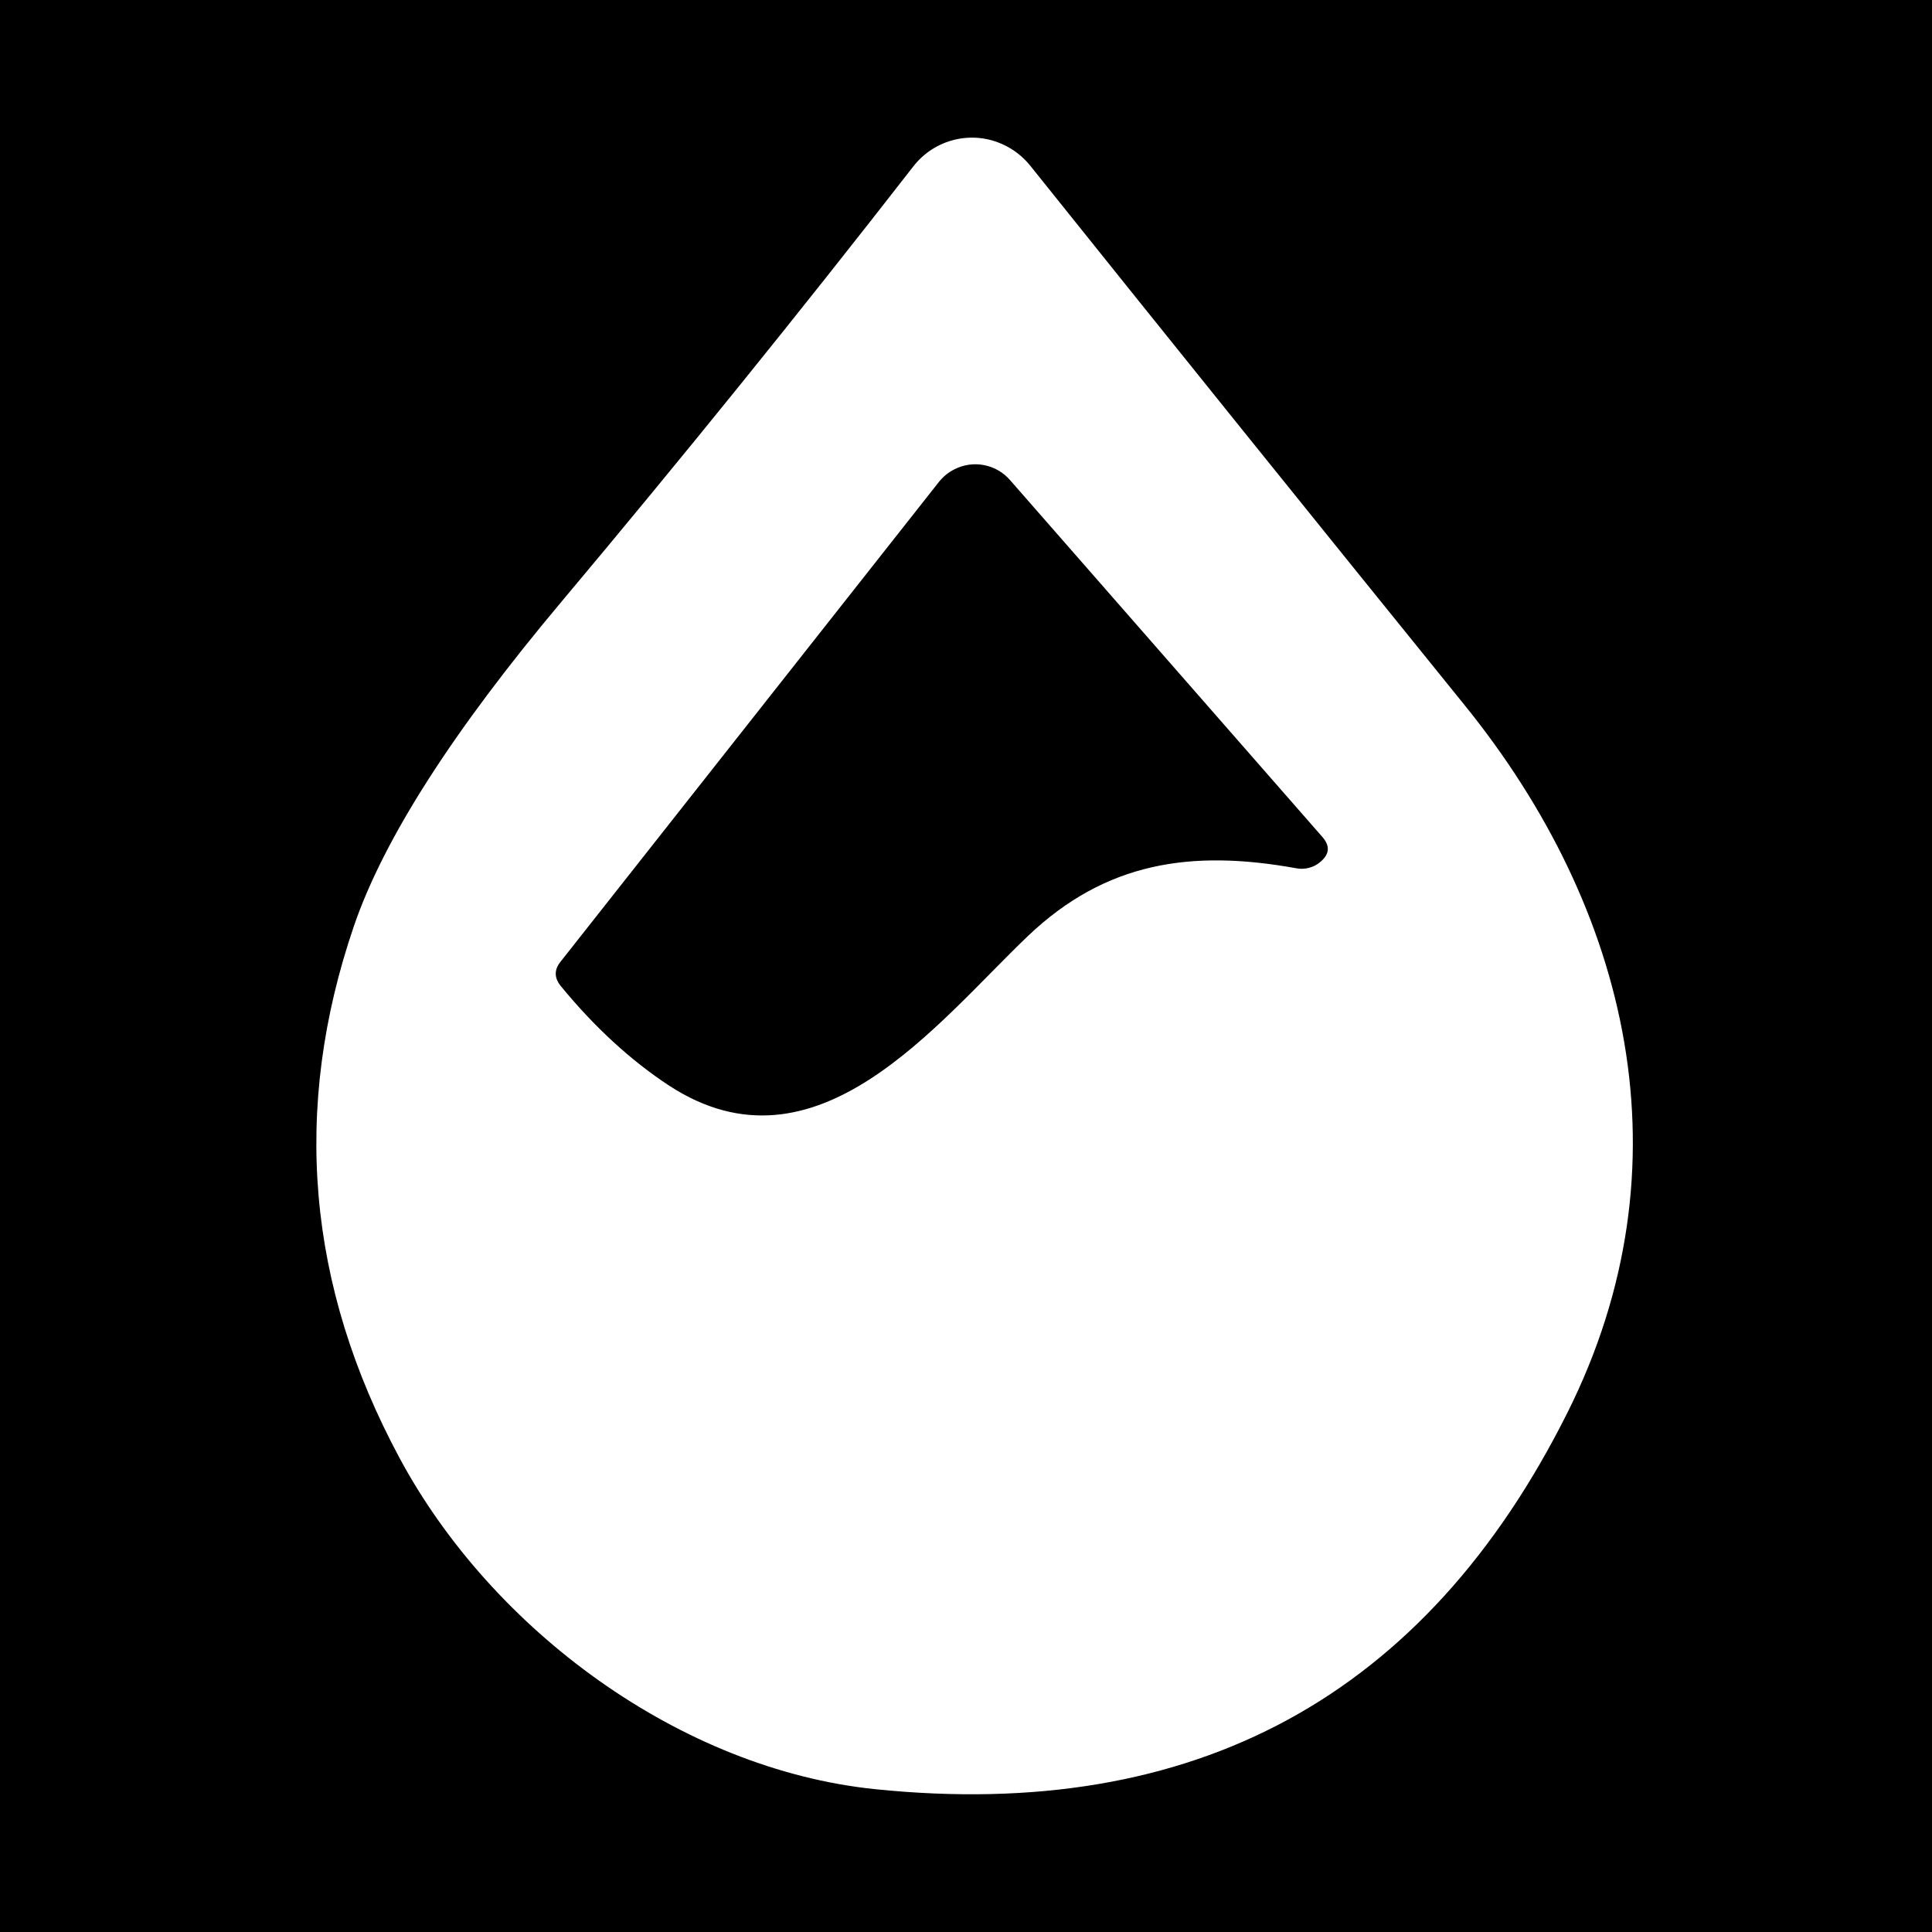 <svg width="24" height="24" viewBox="0 0 24 24" fill="none" xmlns="http://www.w3.org/2000/svg">
<rect width="24" height="24" fill="black"/>
<path d="M19.473 17.545C17.71 21.073 14.843 22.633 10.873 22.226C8.453 21.978 6.113 20.25 4.964 18.113C3.812 15.972 3.622 13.769 4.396 11.505C4.766 10.423 5.628 9.077 6.983 7.465C8.47 5.693 9.925 3.894 11.345 2.068C11.474 1.901 11.656 1.784 11.861 1.735C12.066 1.686 12.281 1.709 12.471 1.8C12.598 1.86 12.709 1.948 12.797 2.057C14.515 4.203 16.312 6.434 18.187 8.751C20.247 11.291 21.006 14.479 19.473 17.545ZM12.772 11.625C13.734 10.71 14.795 10.55 16.097 10.785C16.151 10.796 16.206 10.795 16.259 10.781C16.312 10.768 16.362 10.742 16.403 10.706C16.516 10.611 16.525 10.509 16.427 10.397L12.548 5.965C12.464 5.868 12.351 5.802 12.225 5.778C12.1 5.753 11.97 5.772 11.856 5.83C11.78 5.868 11.713 5.923 11.661 5.99L6.96 11.951C6.884 12.048 6.885 12.146 6.963 12.245C7.384 12.759 7.835 13.173 8.315 13.488C10.143 14.676 11.637 12.707 12.773 11.624L12.772 11.625Z" fill="white"/>
</svg>
